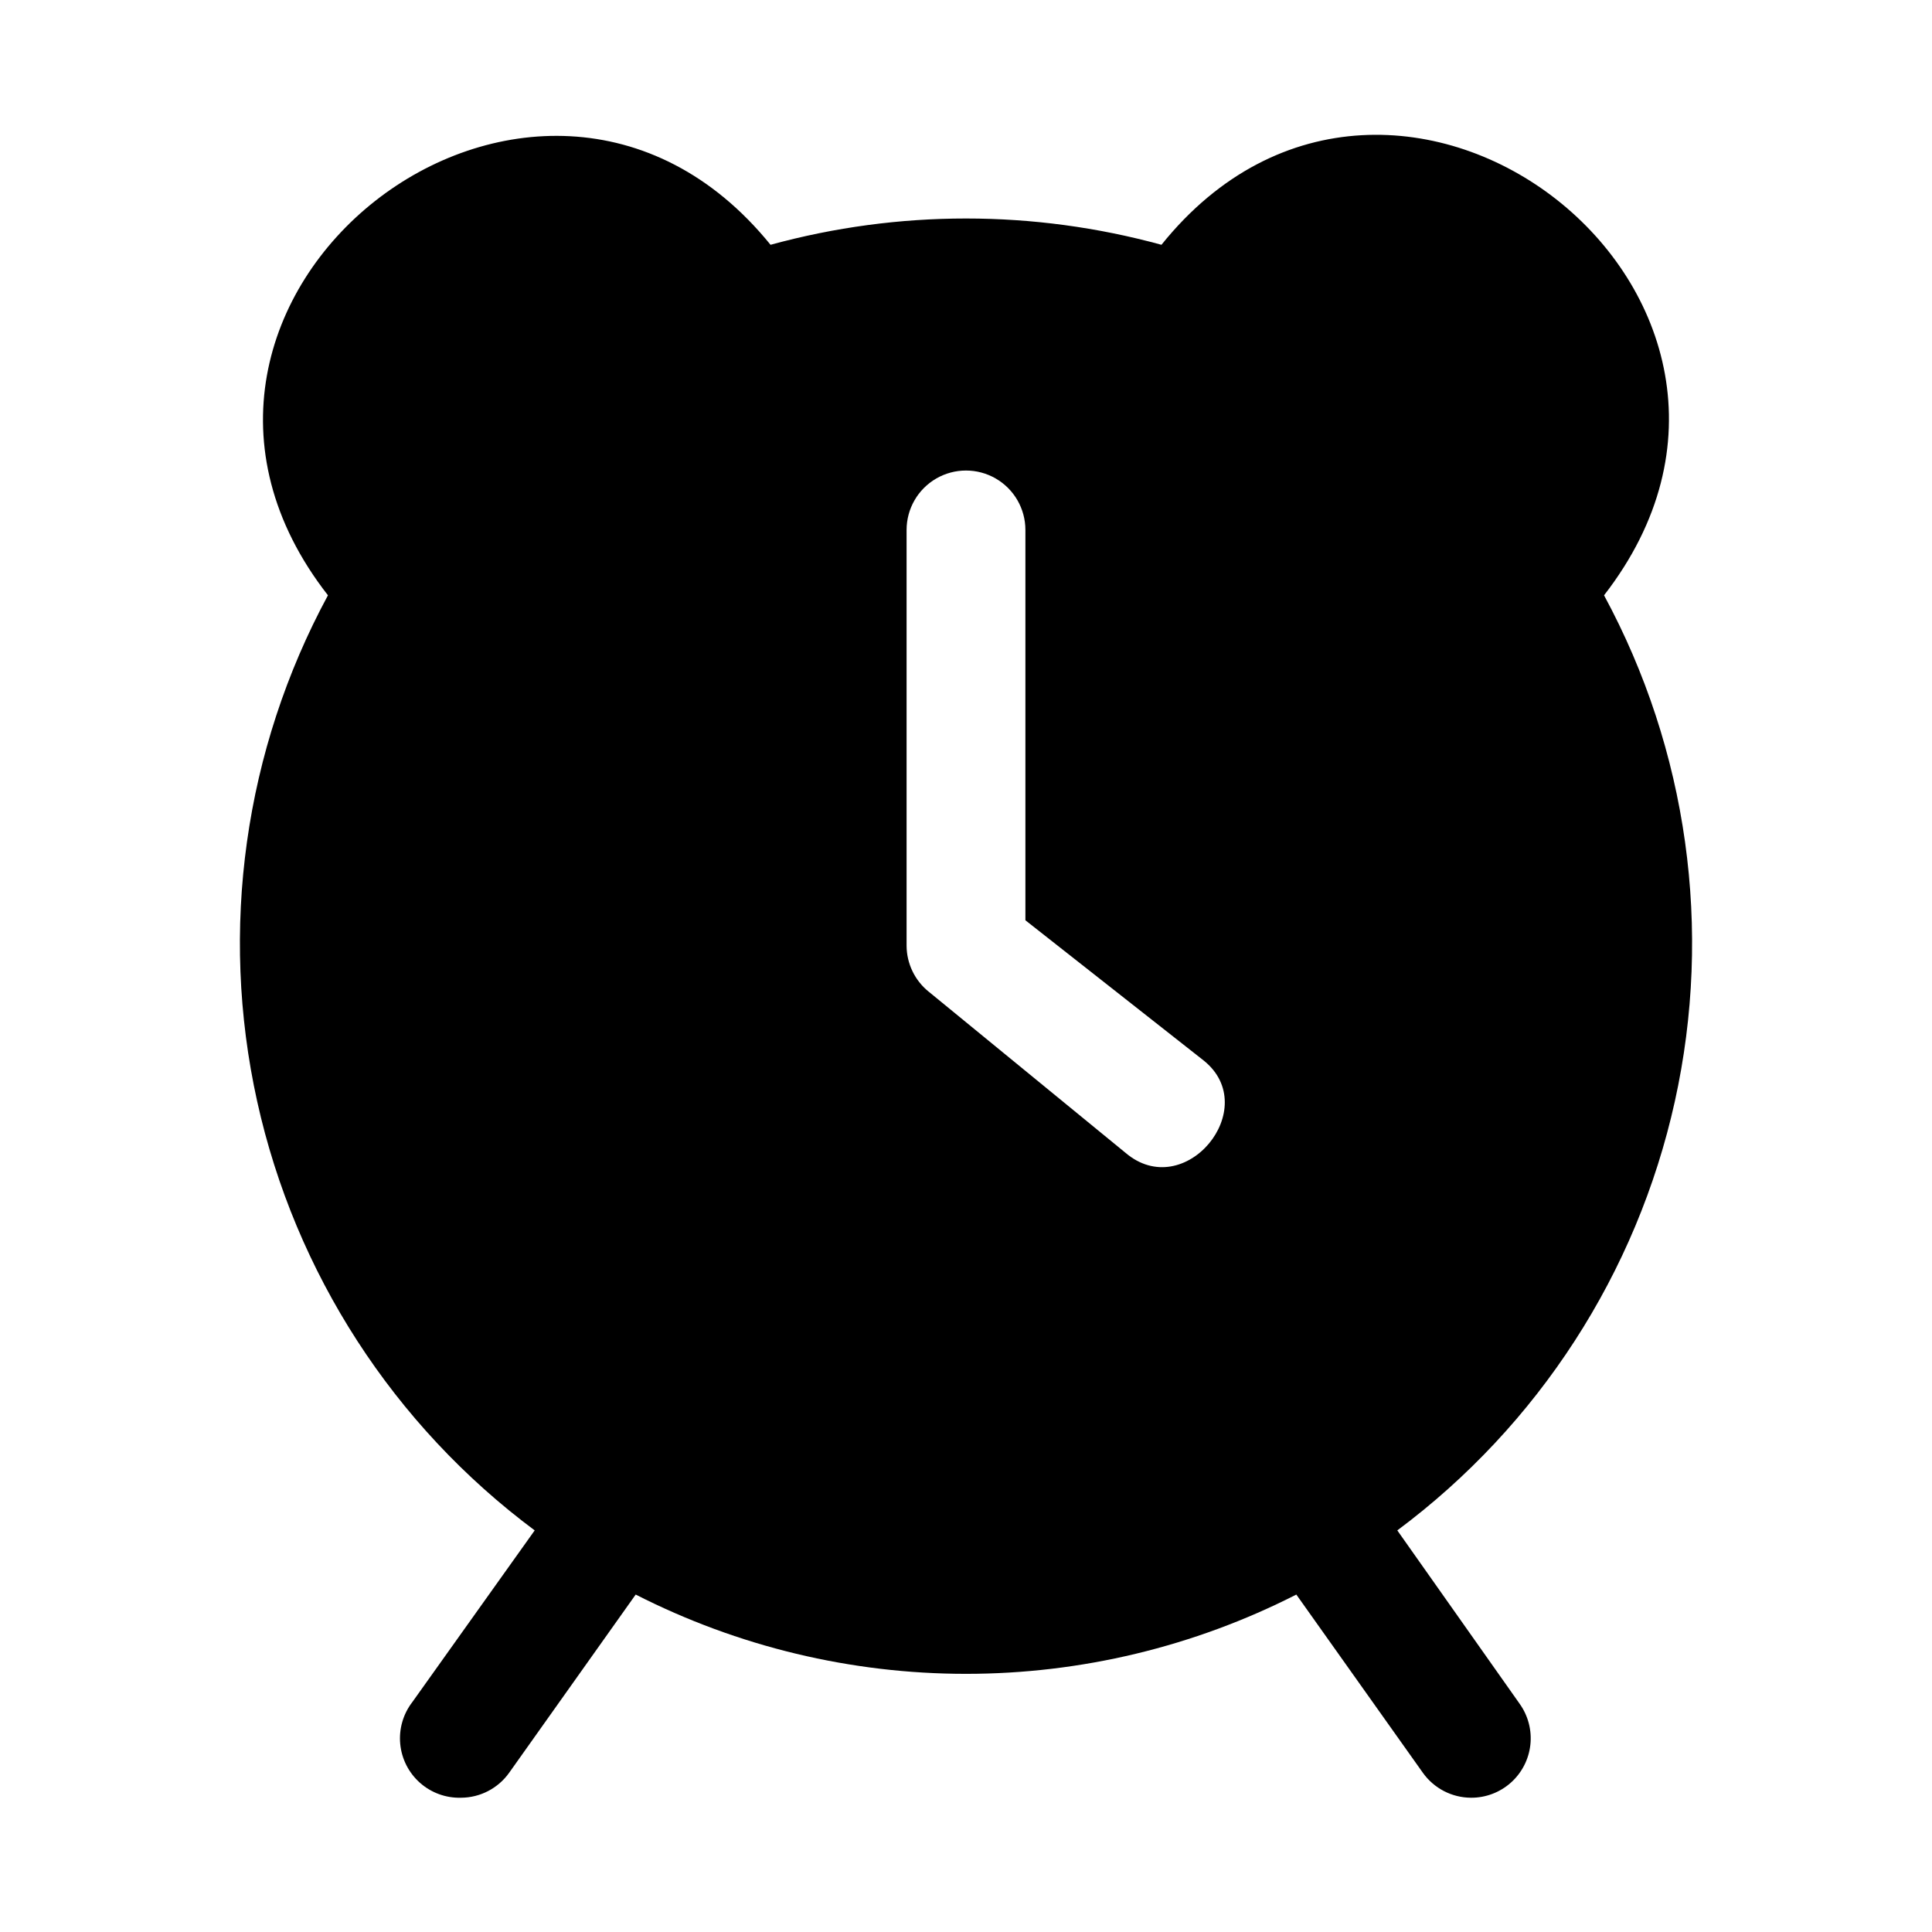<?xml version="1.0" encoding="UTF-8"?>
<!-- Uploaded to: ICON Repo, www.svgrepo.com, Generator: ICON Repo Mixer Tools -->
<svg fill="#000000" width="800px" height="800px" version="1.1" viewBox="144 144 512 512" xmlns="http://www.w3.org/2000/svg">
 <path d="m514.3 549.57c37.379-27.832 63.488-68.195 73.551-113.7 10.059-45.508 3.398-93.113-18.762-134.11 61.086-78.719-55.418-169.88-117.29-92.891v0.004c-33.906-9.293-69.688-9.293-103.6 0-62.031-76.516-178.38 14.641-117.29 92.887-22.16 41-28.82 88.605-18.758 134.11 10.059 45.504 36.168 85.867 73.547 113.7l-32.43 45.5c-2.438 3.164-3.582 7.133-3.203 11.105 0.379 3.977 2.254 7.656 5.246 10.301 2.992 2.644 6.875 4.055 10.867 3.941 5.066-0.023 9.812-2.484 12.75-6.613l33.535-47.23c27.113 13.812 57.109 21.012 87.539 21.012 30.426 0 60.422-7.199 87.535-21.012l33.535 47.23c2.938 4.129 7.684 6.59 12.754 6.613 3.883 0.023 7.637-1.395 10.539-3.973 2.902-2.578 4.75-6.137 5.188-9.996 0.438-3.859-0.566-7.742-2.816-10.906zm-72.109-100.13-52.113-42.668v0.004c-3.656-2.969-5.793-7.414-5.824-12.125v-110.21c0-5.625 3-10.824 7.871-13.637s10.875-2.812 15.746 0 7.871 8.012 7.871 13.637v103.44l47.234 37.156c15.742 12.594-5.039 37.945-20.785 24.402z"/>
</svg>
